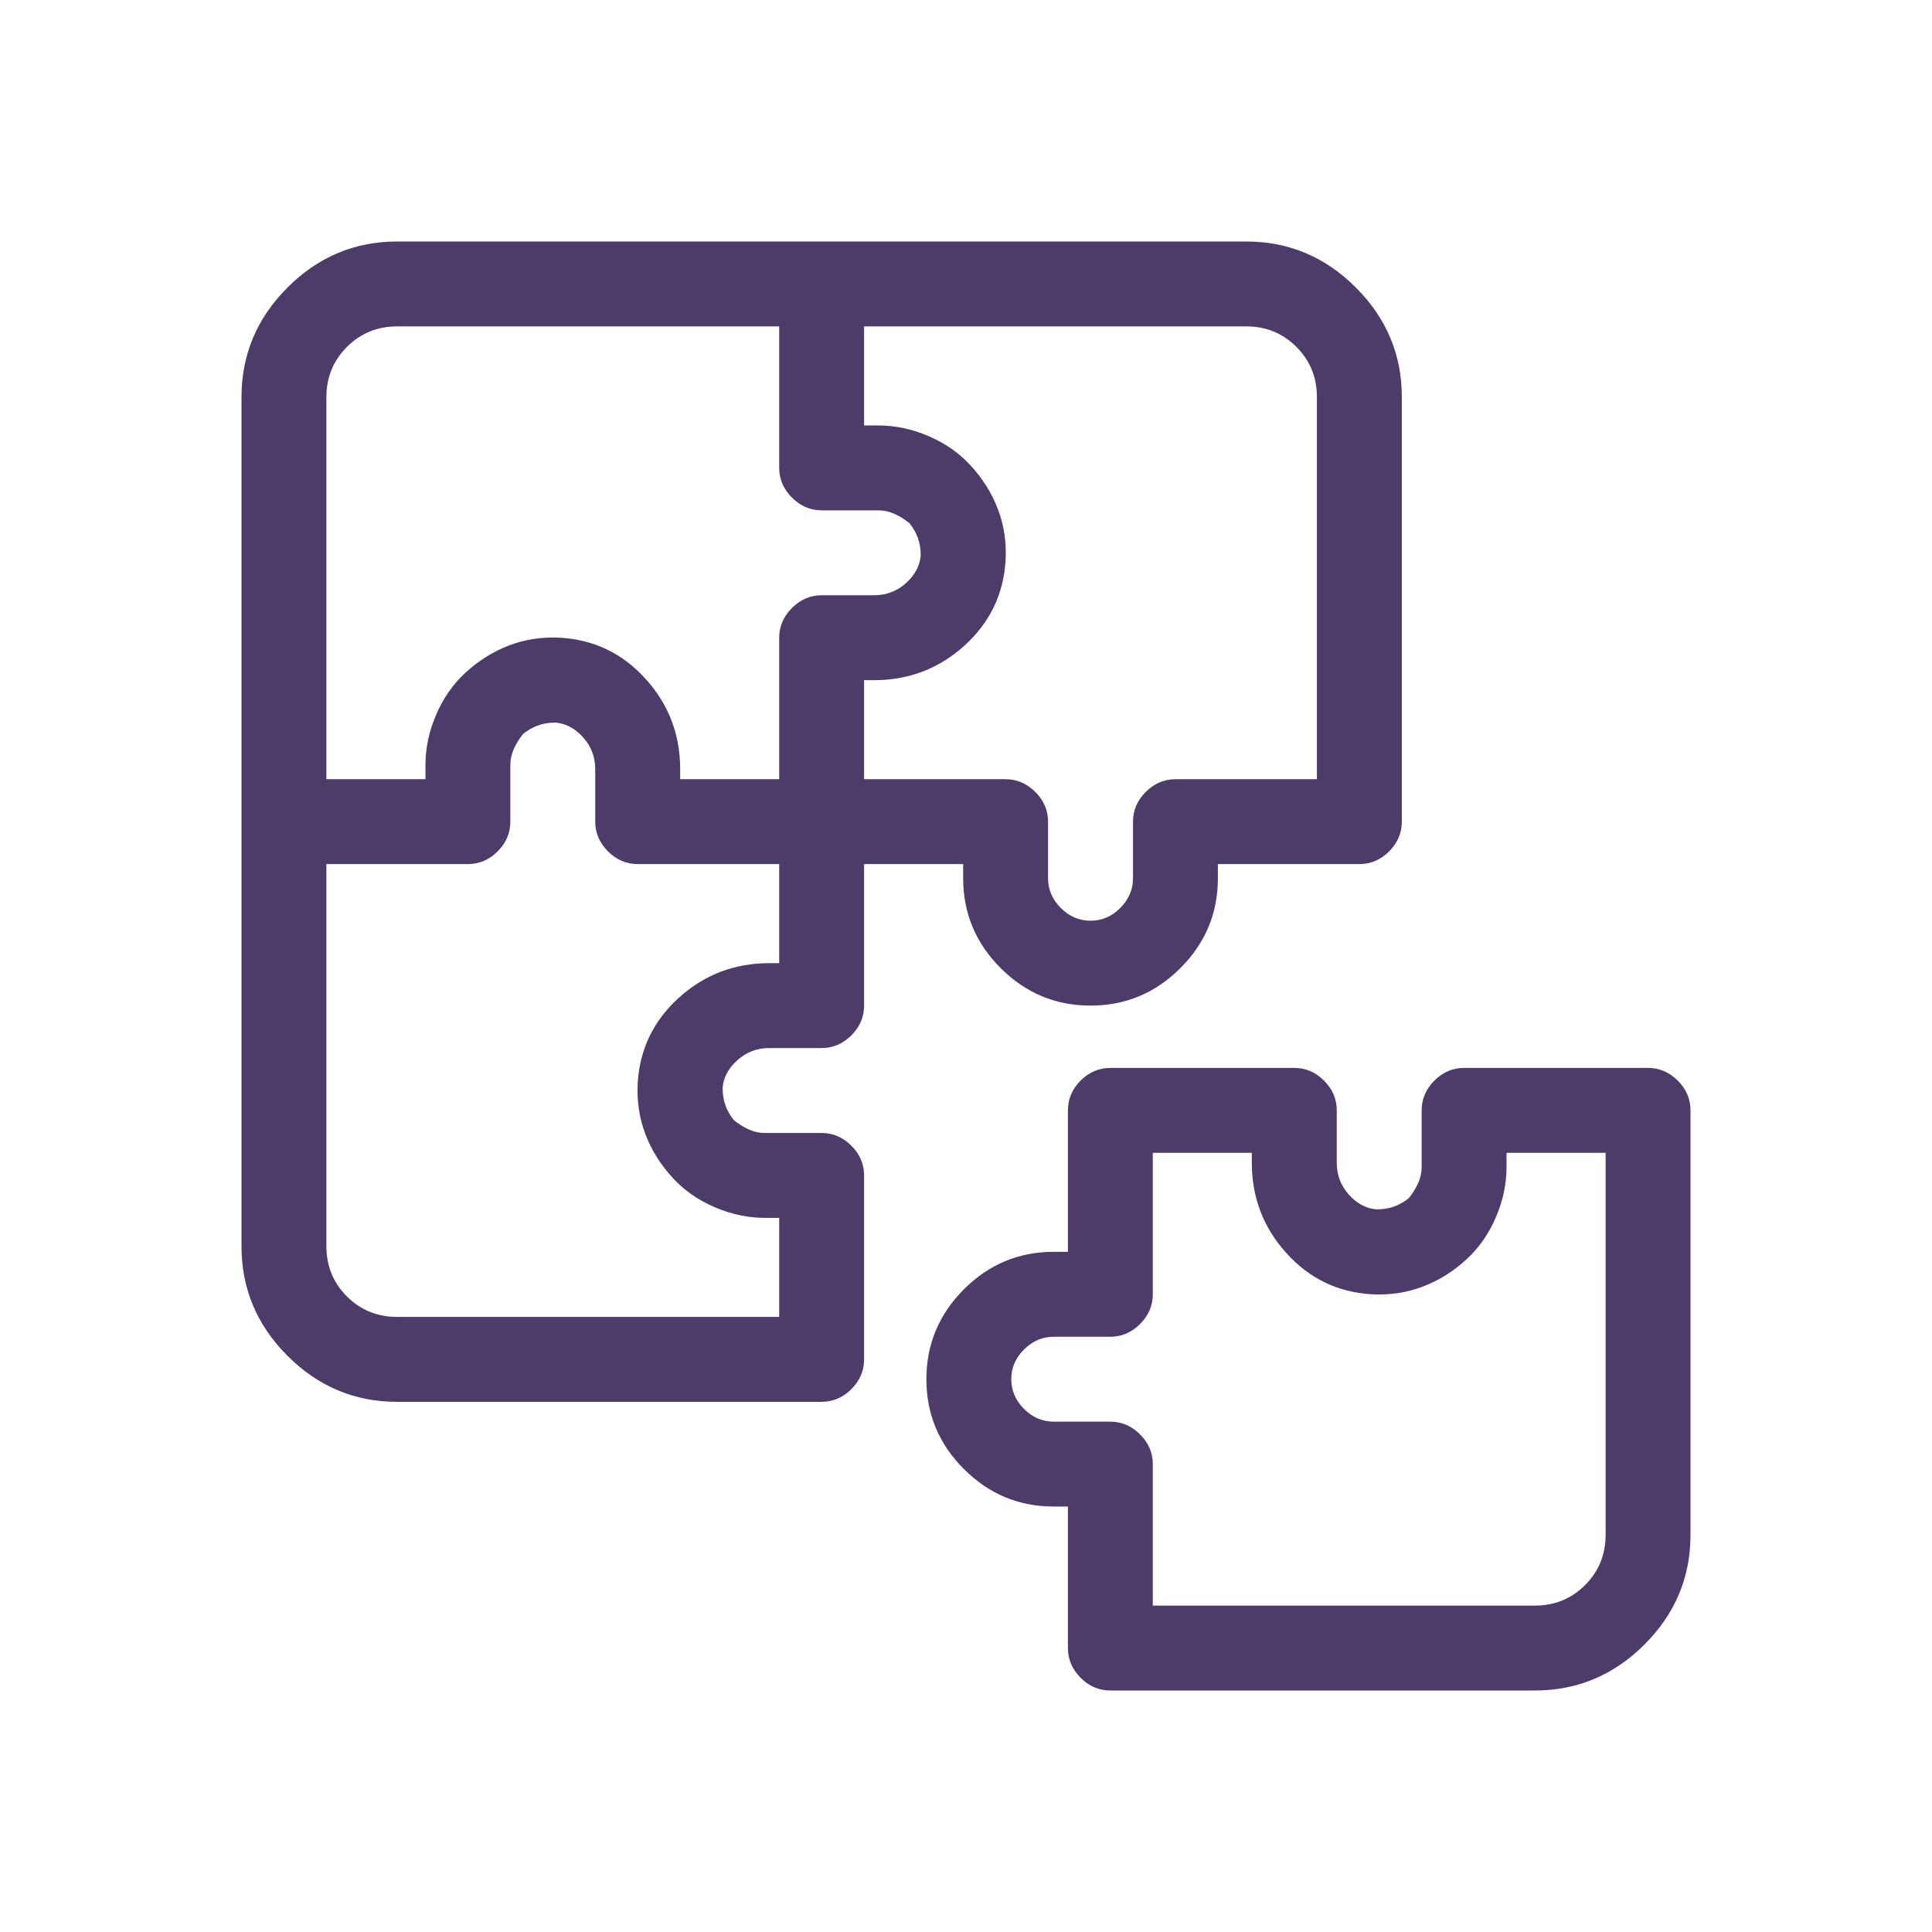 <svg width="32" height="32" viewBox="0 0 32 32" fill="none" xmlns="http://www.w3.org/2000/svg">
<g clip-path="url(#clip0_159_7817)">
<path d="M17.453 20.734H17.688V18.391C17.688 18.203 17.758 18.039 17.898 17.898C18.039 17.758 18.203 17.688 18.391 17.688H21.438C21.625 17.688 21.789 17.758 21.93 17.898C22.07 18.039 22.141 18.203 22.141 18.391V19.258C22.141 19.461 22.207 19.637 22.34 19.785C22.473 19.934 22.625 20.016 22.797 20.031C22.906 20.031 23.004 20.016 23.09 19.984C23.176 19.953 23.258 19.906 23.336 19.844C23.398 19.766 23.449 19.684 23.488 19.598C23.527 19.512 23.547 19.422 23.547 19.328V18.391C23.547 18.203 23.617 18.039 23.758 17.898C23.898 17.758 24.062 17.688 24.25 17.688H27.297C27.484 17.688 27.648 17.758 27.789 17.898C27.93 18.039 28 18.203 28 18.391V25.422C28 26.125 27.746 26.73 27.238 27.238C26.73 27.746 26.125 28 25.422 28H18.391C18.203 28 18.039 27.93 17.898 27.789C17.758 27.648 17.688 27.484 17.688 27.297V24.953H17.453C16.875 24.953 16.379 24.746 15.965 24.332C15.551 23.918 15.344 23.422 15.344 22.844C15.344 22.266 15.551 21.77 15.965 21.355C16.379 20.941 16.875 20.734 17.453 20.734ZM17.453 23.547H18.391C18.578 23.547 18.742 23.617 18.883 23.758C19.023 23.898 19.094 24.062 19.094 24.25V26.594H25.422C25.75 26.594 26.027 26.48 26.254 26.254C26.48 26.027 26.594 25.75 26.594 25.422V19.094H24.953V19.328C24.953 19.609 24.895 19.887 24.777 20.16C24.66 20.434 24.5 20.664 24.297 20.852C24.078 21.055 23.836 21.207 23.57 21.309C23.305 21.41 23.023 21.453 22.727 21.438C22.164 21.406 21.691 21.18 21.309 20.758C20.926 20.336 20.734 19.836 20.734 19.258V19.094H19.094V21.438C19.094 21.625 19.023 21.789 18.883 21.93C18.742 22.07 18.578 22.141 18.391 22.141H17.453C17.266 22.141 17.102 22.211 16.961 22.352C16.82 22.492 16.75 22.656 16.75 22.844C16.75 23.031 16.82 23.195 16.961 23.336C17.102 23.477 17.266 23.547 17.453 23.547ZM4 6.578C4 5.875 4.254 5.27 4.762 4.762C5.27 4.254 5.875 4 6.578 4H20.641C21.344 4 21.949 4.254 22.457 4.762C22.965 5.27 23.219 5.875 23.219 6.578V13.609C23.219 13.797 23.148 13.961 23.008 14.102C22.867 14.242 22.703 14.312 22.516 14.312H20.172V14.547C20.172 15.125 19.965 15.621 19.551 16.035C19.137 16.449 18.641 16.656 18.062 16.656C17.484 16.656 16.988 16.449 16.574 16.035C16.16 15.621 15.953 15.125 15.953 14.547V14.312H14.312V16.656C14.312 16.844 14.242 17.008 14.102 17.148C13.961 17.289 13.797 17.359 13.609 17.359H12.742C12.539 17.359 12.363 17.426 12.215 17.559C12.066 17.691 11.984 17.844 11.969 18.016C11.969 18.125 11.984 18.223 12.016 18.309C12.047 18.395 12.094 18.477 12.156 18.555C12.234 18.617 12.316 18.668 12.402 18.707C12.488 18.746 12.578 18.766 12.672 18.766H13.609C13.797 18.766 13.961 18.836 14.102 18.977C14.242 19.117 14.312 19.281 14.312 19.469V22.516C14.312 22.703 14.242 22.867 14.102 23.008C13.961 23.148 13.797 23.219 13.609 23.219H6.578C5.875 23.219 5.27 22.965 4.762 22.457C4.254 21.949 4 21.344 4 20.641V6.578ZM12.906 7.75V5.406H6.578C6.25 5.406 5.973 5.52 5.746 5.746C5.52 5.973 5.406 6.25 5.406 6.578V12.906H7.047V12.672C7.047 12.391 7.105 12.113 7.223 11.84C7.34 11.566 7.5 11.336 7.703 11.148C7.922 10.945 8.164 10.793 8.43 10.691C8.695 10.59 8.977 10.547 9.273 10.562C9.836 10.594 10.309 10.82 10.691 11.242C11.074 11.664 11.266 12.164 11.266 12.742V12.906H12.906V10.562C12.906 10.375 12.977 10.211 13.117 10.07C13.258 9.93 13.422 9.859 13.609 9.859H14.477C14.68 9.859 14.855 9.793 15.004 9.66C15.152 9.527 15.234 9.375 15.25 9.203C15.25 9.094 15.234 8.996 15.203 8.91C15.172 8.824 15.125 8.742 15.062 8.664C14.984 8.602 14.902 8.551 14.816 8.512C14.73 8.473 14.641 8.453 14.547 8.453H13.609C13.422 8.453 13.258 8.383 13.117 8.242C12.977 8.102 12.906 7.938 12.906 7.75ZM16.656 12.906C16.844 12.906 17.008 12.977 17.148 13.117C17.289 13.258 17.359 13.422 17.359 13.609V14.547C17.359 14.734 17.43 14.898 17.57 15.039C17.711 15.18 17.875 15.25 18.062 15.25C18.25 15.25 18.414 15.18 18.555 15.039C18.695 14.898 18.766 14.734 18.766 14.547V13.609C18.766 13.422 18.836 13.258 18.977 13.117C19.117 12.977 19.281 12.906 19.469 12.906H21.812V6.578C21.812 6.25 21.699 5.973 21.473 5.746C21.246 5.52 20.969 5.406 20.641 5.406H14.312V7.047H14.547C14.828 7.047 15.105 7.105 15.379 7.223C15.652 7.34 15.883 7.5 16.07 7.703C16.273 7.922 16.426 8.164 16.527 8.43C16.629 8.695 16.672 8.977 16.656 9.273C16.625 9.836 16.398 10.309 15.977 10.691C15.555 11.074 15.055 11.266 14.477 11.266H14.312V12.906H16.656ZM6.578 21.812H12.906V20.172H12.672C12.391 20.172 12.113 20.113 11.84 19.996C11.566 19.879 11.336 19.719 11.148 19.516C10.945 19.297 10.793 19.055 10.691 18.789C10.59 18.523 10.547 18.242 10.562 17.945C10.594 17.383 10.82 16.91 11.242 16.527C11.664 16.145 12.164 15.953 12.742 15.953H12.906V14.312H10.562C10.375 14.312 10.211 14.242 10.07 14.102C9.93 13.961 9.859 13.797 9.859 13.609V12.742C9.859 12.539 9.793 12.363 9.66 12.215C9.527 12.066 9.375 11.984 9.203 11.969C9.094 11.969 8.996 11.984 8.91 12.016C8.824 12.047 8.742 12.094 8.664 12.156C8.602 12.234 8.551 12.316 8.512 12.402C8.473 12.488 8.453 12.578 8.453 12.672V13.609C8.453 13.797 8.383 13.961 8.242 14.102C8.102 14.242 7.938 14.312 7.75 14.312H5.406V20.641C5.406 20.969 5.52 21.246 5.746 21.473C5.973 21.699 6.25 21.812 6.578 21.812Z" fill="#4D3C6A"/>
</g>
<defs>
<clipPath id="clip0_159_7817">
<rect width="24" height="24" fill="white" transform="matrix(1 0 0 -1 4 28)"/>
</clipPath>
</defs>
</svg>
